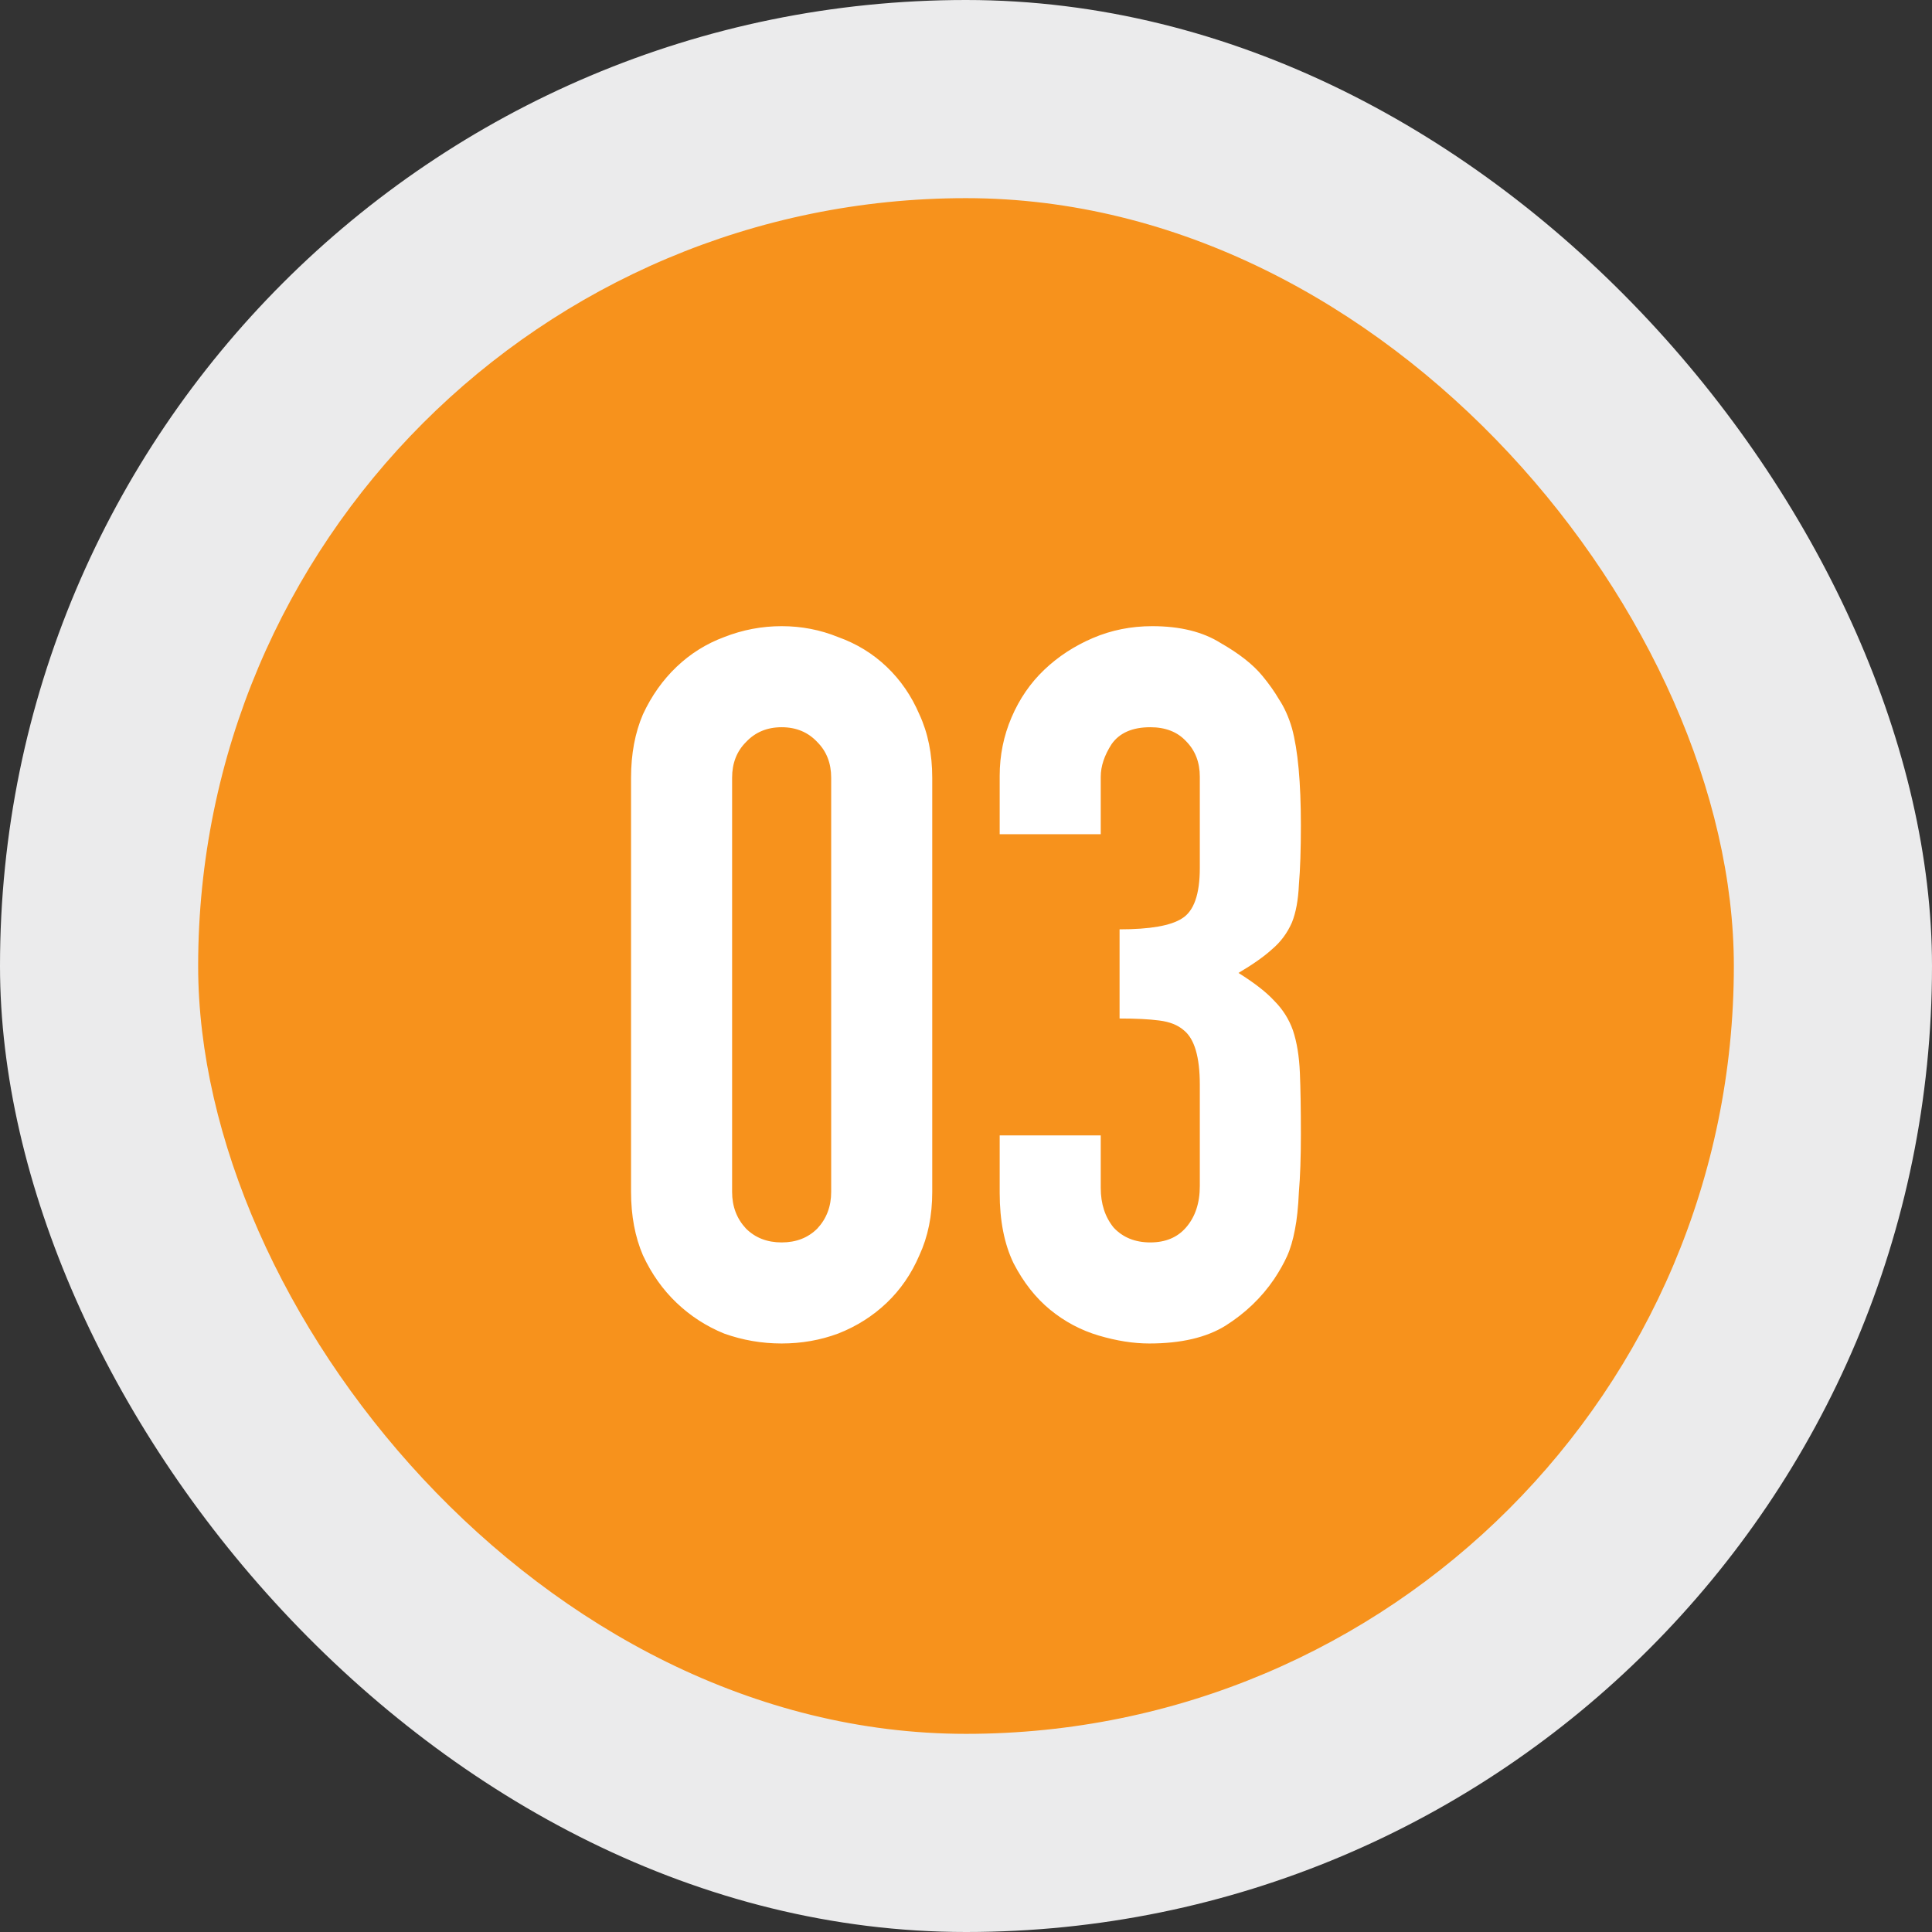 <?xml version="1.0" encoding="UTF-8"?> <svg xmlns="http://www.w3.org/2000/svg" width="78" height="78" viewBox="0 0 78 78" fill="none"><rect x="0" y="0" width="78" height="78" fill="#333333" stroke="none"/> <rect width="78" height="78" rx="39" fill="#EBEBEC"></rect> <rect x="8" y="8" width="62" height="62" rx="31" fill="#F7921C"></rect> <path d="M25.477 31.4C25.477 30.44 25.637 29.587 25.957 28.84C26.304 28.093 26.757 27.453 27.317 26.92C27.877 26.387 28.517 25.987 29.237 25.72C29.984 25.427 30.757 25.28 31.557 25.28C32.357 25.28 33.117 25.427 33.837 25.72C34.584 25.987 35.237 26.387 35.797 26.92C36.357 27.453 36.797 28.093 37.117 28.84C37.464 29.587 37.637 30.44 37.637 31.4V48.12C37.637 49.08 37.464 49.933 37.117 50.68C36.797 51.427 36.357 52.067 35.797 52.6C35.237 53.133 34.584 53.547 33.837 53.84C33.117 54.107 32.357 54.24 31.557 54.24C30.757 54.24 29.984 54.107 29.237 53.84C28.517 53.547 27.877 53.133 27.317 52.6C26.757 52.067 26.304 51.427 25.957 50.68C25.637 49.933 25.477 49.08 25.477 48.12V31.4ZM29.557 48.12C29.557 48.707 29.744 49.2 30.117 49.6C30.491 49.973 30.971 50.16 31.557 50.16C32.144 50.16 32.624 49.973 32.997 49.6C33.37 49.2 33.557 48.707 33.557 48.12V31.4C33.557 30.813 33.37 30.333 32.997 29.96C32.624 29.56 32.144 29.36 31.557 29.36C30.971 29.36 30.491 29.56 30.117 29.96C29.744 30.333 29.557 30.813 29.557 31.4V48.12ZM45.2 37.52C46.427 37.52 47.267 37.373 47.72 37.08C48.2 36.787 48.44 36.107 48.44 35.04V31.36C48.44 30.773 48.253 30.293 47.88 29.92C47.533 29.547 47.053 29.36 46.44 29.36C45.72 29.36 45.2 29.587 44.88 30.04C44.587 30.493 44.44 30.933 44.44 31.36V33.68H40.36V31.32C40.36 30.493 40.52 29.707 40.84 28.96C41.16 28.213 41.6 27.573 42.16 27.04C42.72 26.507 43.373 26.08 44.12 25.76C44.867 25.44 45.667 25.28 46.52 25.28C47.64 25.28 48.56 25.507 49.28 25.96C50.027 26.387 50.587 26.827 50.96 27.28C51.227 27.6 51.453 27.92 51.64 28.24C51.853 28.56 52.027 28.947 52.16 29.4C52.4 30.28 52.52 31.587 52.52 33.32C52.52 34.307 52.493 35.107 52.44 35.72C52.413 36.333 52.32 36.84 52.16 37.24C51.973 37.667 51.707 38.027 51.36 38.32C51.04 38.613 50.587 38.933 50 39.28C50.64 39.68 51.12 40.053 51.44 40.4C51.787 40.747 52.04 41.147 52.2 41.6C52.36 42.08 52.453 42.653 52.48 43.32C52.507 43.96 52.52 44.787 52.52 45.8C52.52 46.733 52.493 47.507 52.44 48.12C52.413 48.733 52.36 49.24 52.28 49.64C52.2 50.067 52.093 50.427 51.96 50.72C51.827 51.013 51.653 51.32 51.44 51.64C50.933 52.387 50.28 53.013 49.48 53.52C48.707 54 47.68 54.24 46.4 54.24C45.76 54.24 45.08 54.133 44.36 53.92C43.64 53.707 42.987 53.36 42.4 52.88C41.813 52.4 41.32 51.773 40.92 51C40.547 50.227 40.36 49.28 40.36 48.16V45.84H44.44V47.96C44.44 48.6 44.613 49.133 44.96 49.56C45.333 49.96 45.827 50.16 46.44 50.16C47.053 50.16 47.533 49.96 47.88 49.56C48.253 49.133 48.44 48.573 48.44 47.88V43.8C48.44 42.68 48.227 41.947 47.8 41.6C47.56 41.387 47.227 41.253 46.8 41.2C46.4 41.147 45.867 41.12 45.2 41.12V37.52Z" fill="white"></path> </svg> 